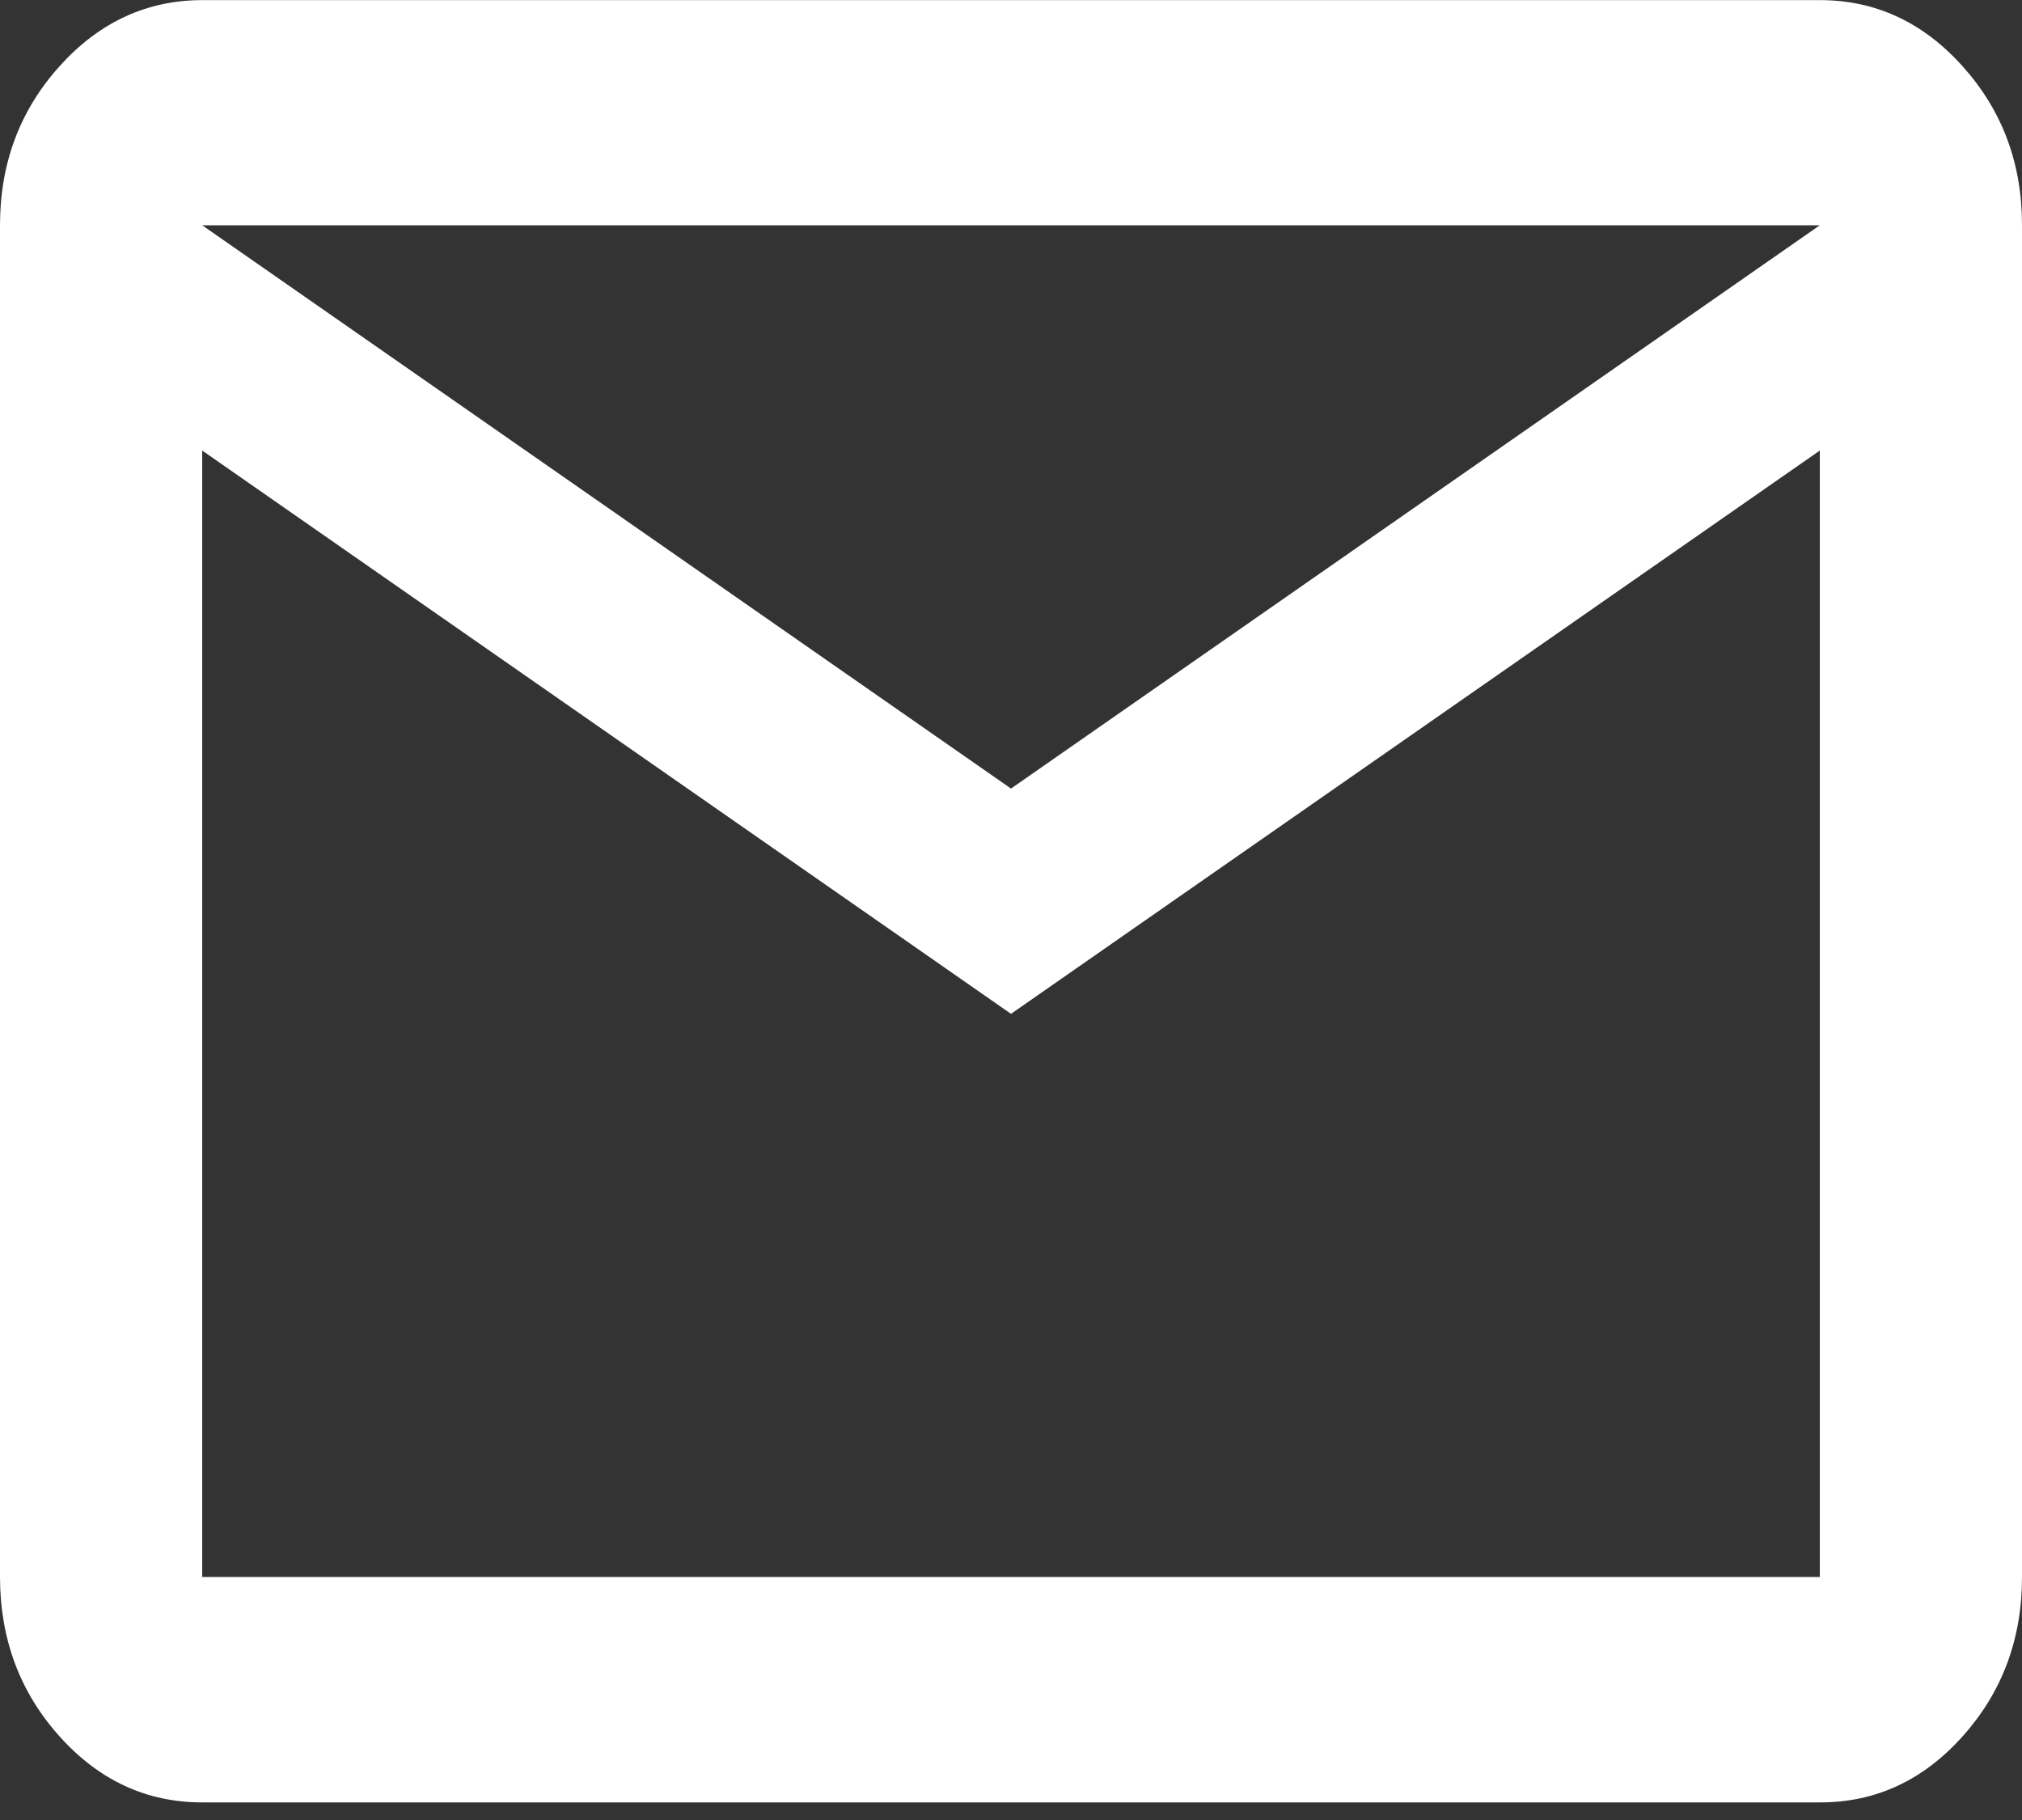 <svg fill="none" height="18" viewBox="0 0 20 18" width="20" xmlns="http://www.w3.org/2000/svg"><rect x="0" y="0" width="20" height="18" fill="#333333" stroke="none"/><path d="m2 17.826c-.55 0-1.021-.218-1.412-.654s-.587-.961-.588-1.574v-13.369c0-.613.196-1.137.588-1.573.392-.436.863-.654 1.412-.655h16c.55 0 1.021.218 1.413.655.392.437.588.961.587 1.573v13.369c0 .613-.196 1.137-.587 1.574-.391.437-.862.655-1.413.654zm8-7.799-8-5.571v11.141h16v-11.141zm0-2.228 8-5.571h-16zm-8-3.342v-2.228 13.369z" fill="#fff"/></svg>